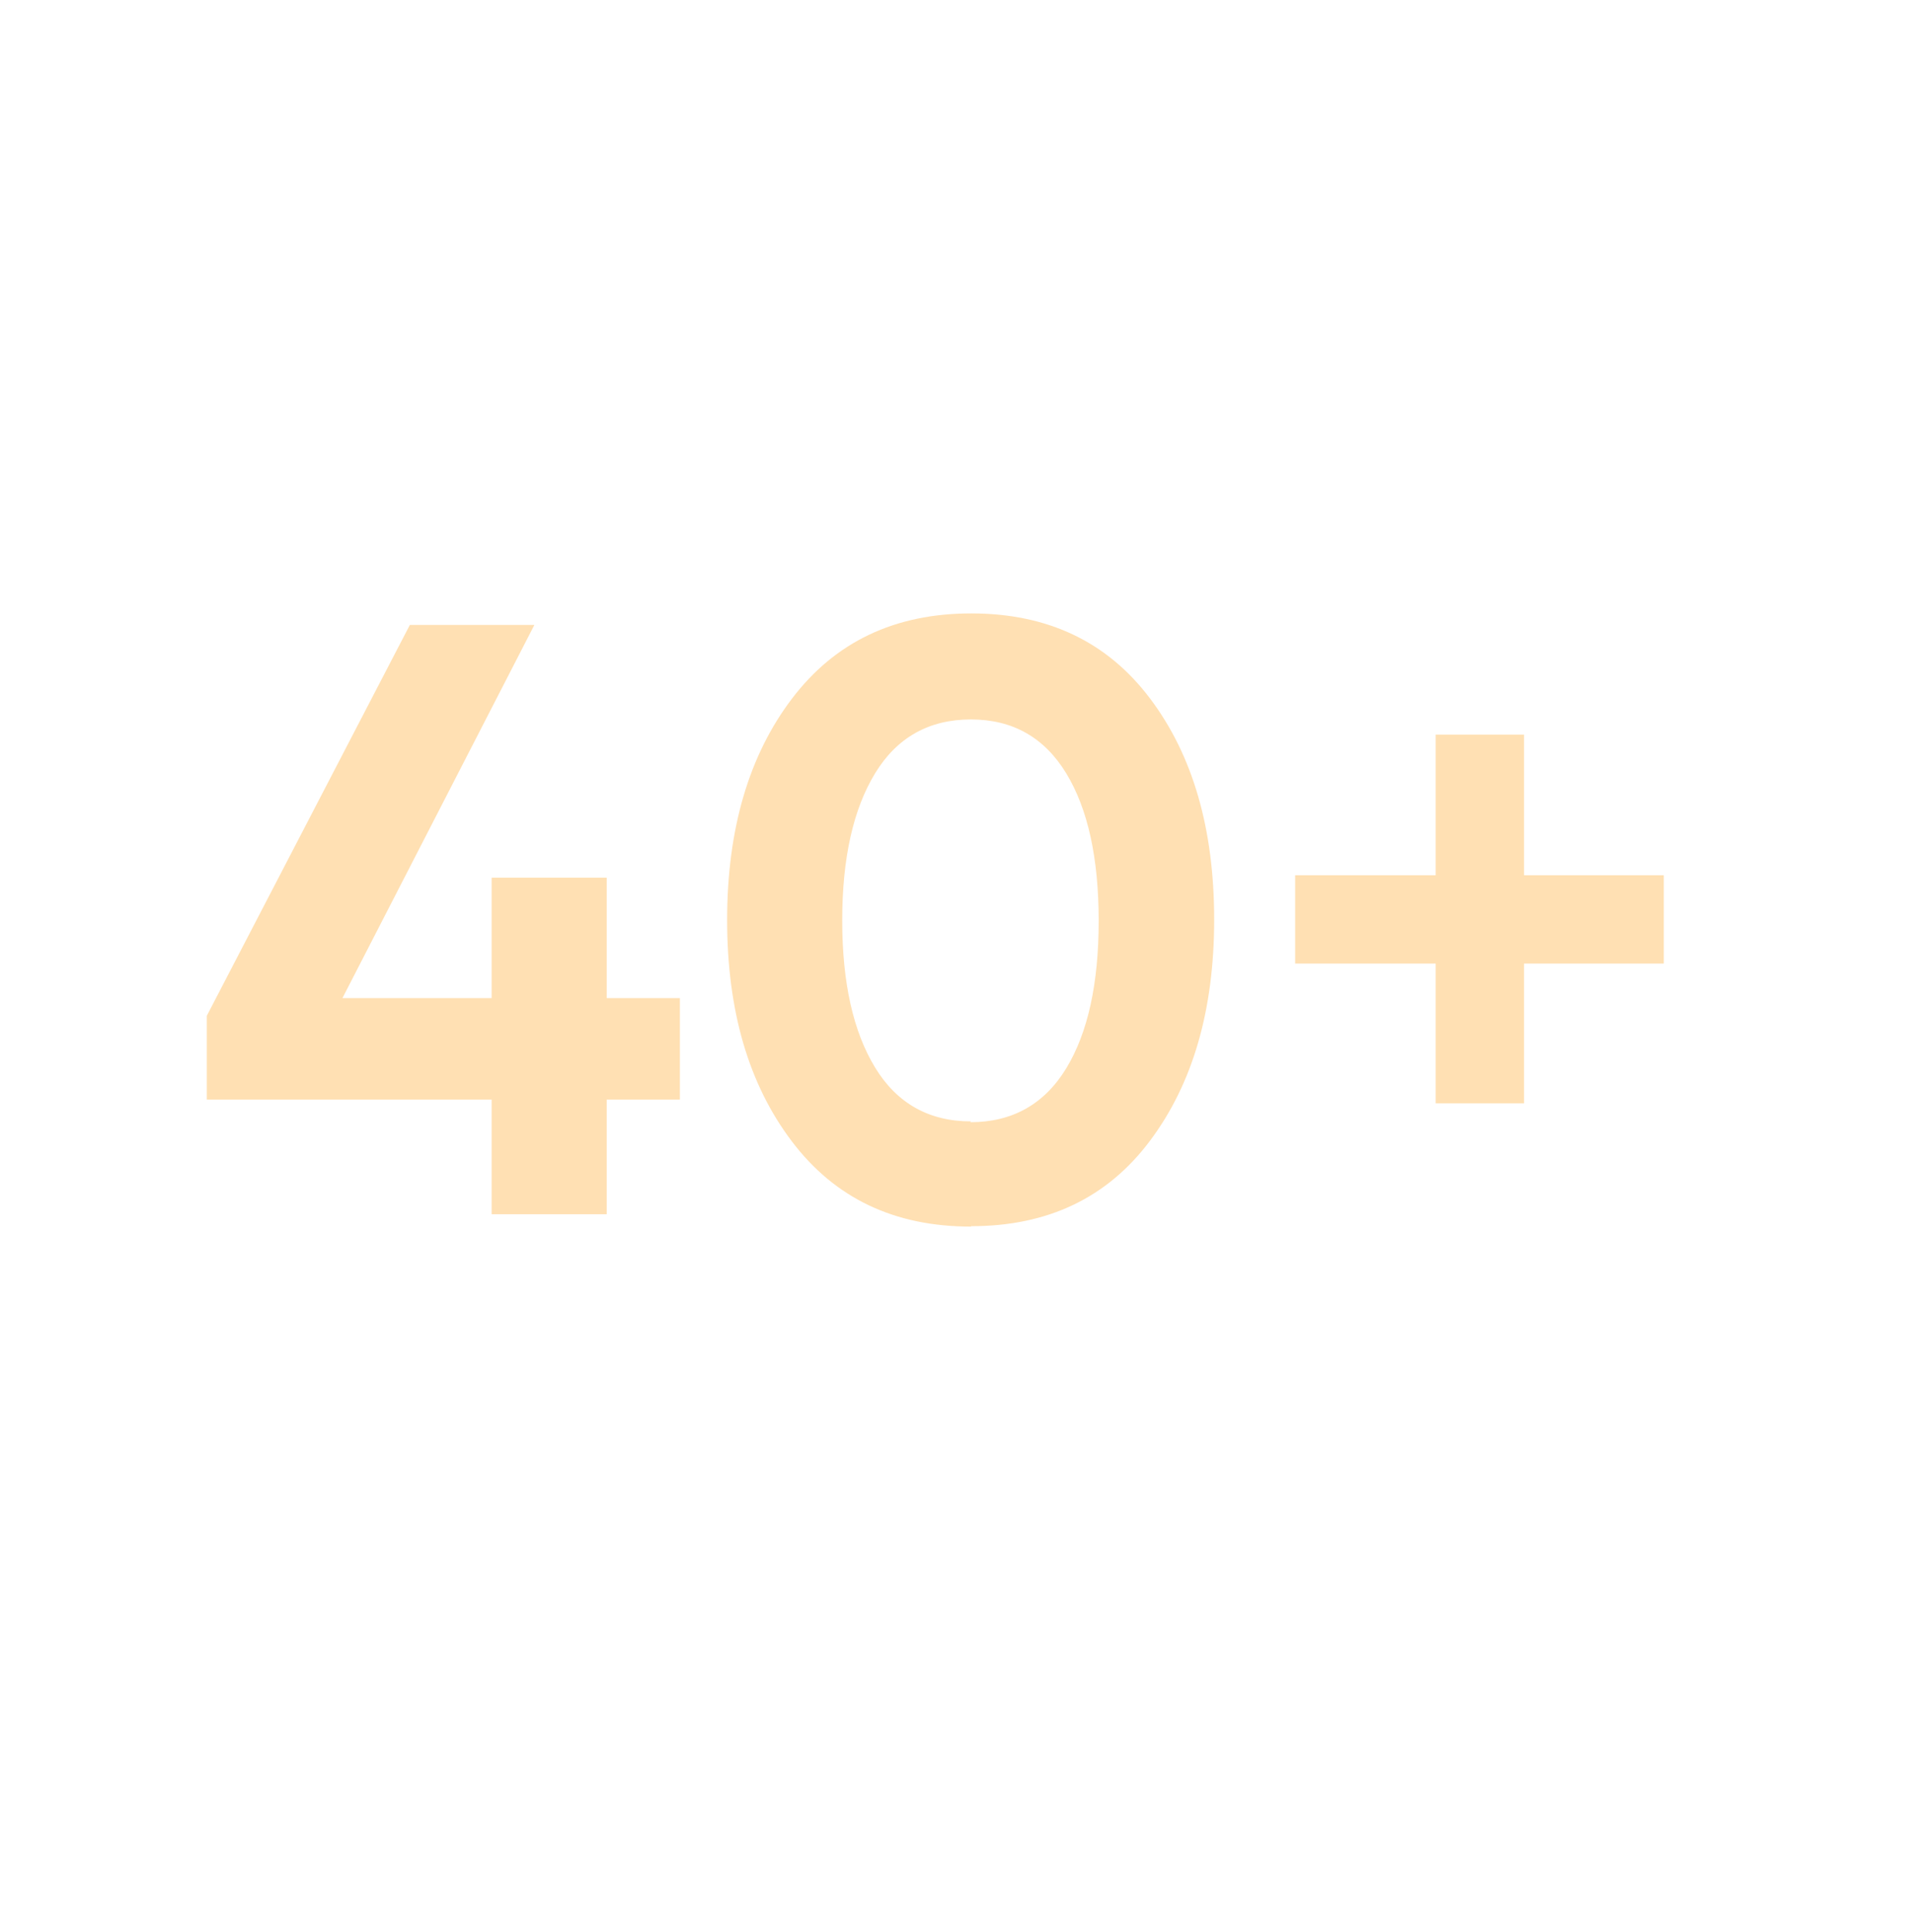 <svg width="100" height="101" viewBox="0 0 100 101" fill="none" xmlns="http://www.w3.org/2000/svg">
<path d="M35.54 52.178V57.484H31.715V63.478H25.7V57.484H10.811V53.102L21.424 32.67H27.934L17.901 52.178H25.7V45.883H31.715V52.178H35.54ZM50.772 64.102L50.751 64.123C46.754 64.123 43.639 62.641 41.383 59.654C39.127 56.668 38.01 52.822 38.01 48.096C38.01 43.348 39.149 39.48 41.405 36.516C43.661 33.551 46.776 32.068 50.772 32.068C54.768 32.068 57.883 33.551 60.118 36.516C62.352 39.48 63.469 43.326 63.469 48.074C63.469 52.801 62.352 56.647 60.118 59.633C57.883 62.619 54.768 64.102 50.772 64.102ZM50.751 58.623L50.729 58.666C52.92 58.666 54.596 57.721 55.735 55.852C56.873 53.982 57.432 51.404 57.432 48.139C57.432 44.873 56.873 42.295 55.735 40.426C54.596 38.557 52.942 37.611 50.751 37.611C48.559 37.611 46.883 38.557 45.745 40.426C44.606 42.295 44.026 44.852 44.026 48.117C44.026 51.383 44.606 53.94 45.745 55.809C46.883 57.678 48.559 58.623 50.751 58.623ZM86.973 45.754V50.373H79.668V57.678H75.049V50.373H67.702V45.754H75.049V38.406H79.668V45.754H86.973Z" fill="#FFE0B3"/>
</svg>

